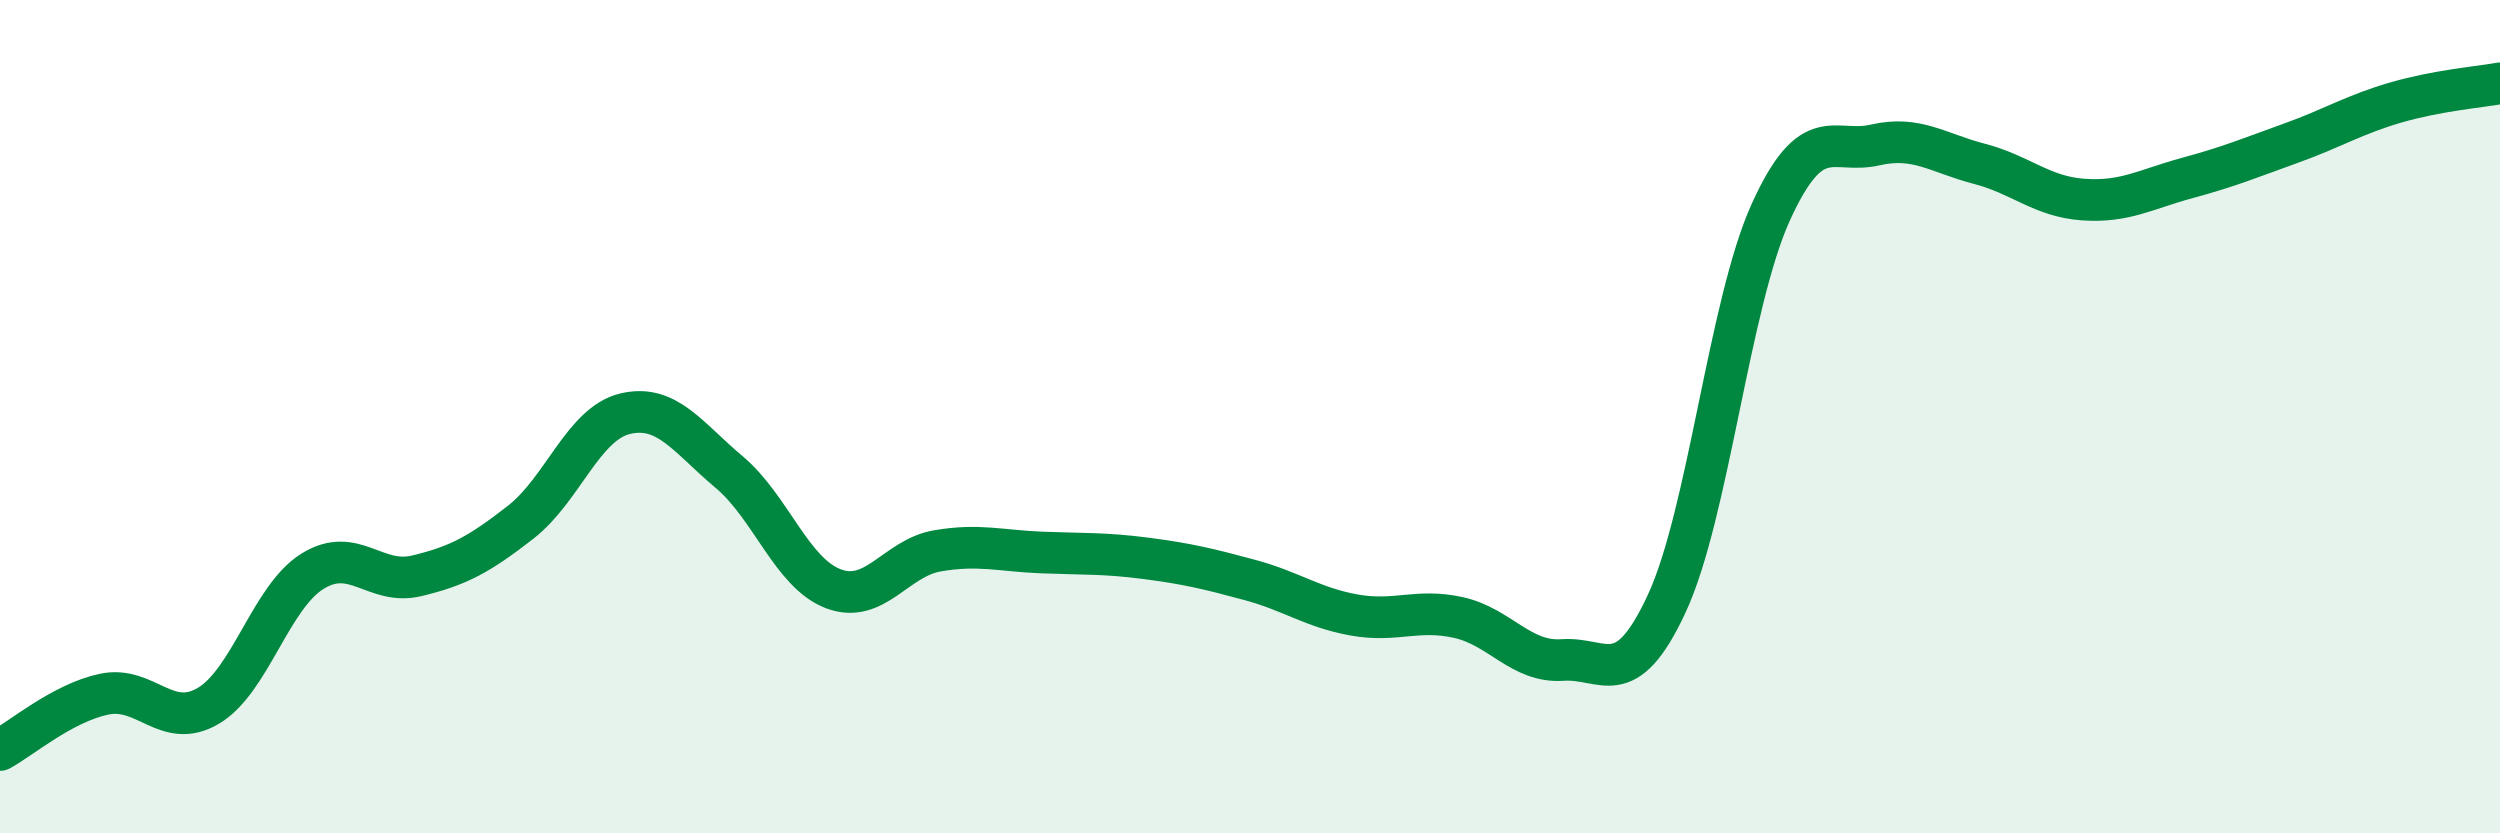 
    <svg width="60" height="20" viewBox="0 0 60 20" xmlns="http://www.w3.org/2000/svg">
      <path
        d="M 0,18 C 0.5,17.73 1.5,16.87 2.5,16.66 C 3.5,16.45 4,17.53 5,16.94 C 6,16.35 6.5,14.33 7.5,13.71 C 8.5,13.09 9,14.06 10,13.82 C 11,13.58 11.5,13.31 12.5,12.53 C 13.5,11.75 14,10.17 15,9.93 C 16,9.69 16.5,10.49 17.5,11.33 C 18.5,12.17 19,13.75 20,14.13 C 21,14.51 21.5,13.39 22.5,13.22 C 23.5,13.05 24,13.22 25,13.26 C 26,13.3 26.5,13.27 27.5,13.4 C 28.5,13.53 29,13.65 30,13.92 C 31,14.19 31.5,14.58 32.5,14.76 C 33.5,14.94 34,14.6 35,14.82 C 36,15.04 36.5,15.91 37.5,15.84 C 38.5,15.77 39,16.64 40,14.49 C 41,12.34 41.5,7.29 42.5,5.09 C 43.5,2.89 44,3.71 45,3.48 C 46,3.25 46.5,3.67 47.5,3.93 C 48.5,4.19 49,4.72 50,4.79 C 51,4.86 51.5,4.54 52.5,4.27 C 53.5,4 54,3.79 55,3.43 C 56,3.07 56.5,2.75 57.5,2.46 C 58.5,2.17 59.5,2.09 60,2L60 20L0 20Z"
        fill="#008740"
        opacity="0.1"
        stroke-linecap="round"
        stroke-linejoin="round"
      />
      <path
        d="M 0,18 C 0.5,17.73 1.5,16.87 2.5,16.66 C 3.5,16.45 4,17.53 5,16.94 C 6,16.35 6.5,14.33 7.5,13.71 C 8.5,13.09 9,14.06 10,13.82 C 11,13.58 11.5,13.31 12.5,12.53 C 13.5,11.75 14,10.17 15,9.93 C 16,9.69 16.5,10.49 17.5,11.33 C 18.5,12.17 19,13.75 20,14.13 C 21,14.51 21.5,13.39 22.5,13.22 C 23.5,13.05 24,13.22 25,13.26 C 26,13.3 26.5,13.27 27.5,13.4 C 28.5,13.53 29,13.65 30,13.92 C 31,14.19 31.5,14.58 32.5,14.76 C 33.5,14.94 34,14.6 35,14.82 C 36,15.04 36.5,15.91 37.5,15.84 C 38.5,15.77 39,16.64 40,14.49 C 41,12.34 41.5,7.29 42.5,5.09 C 43.5,2.89 44,3.71 45,3.48 C 46,3.25 46.5,3.67 47.5,3.93 C 48.5,4.19 49,4.72 50,4.79 C 51,4.86 51.5,4.54 52.5,4.27 C 53.5,4 54,3.79 55,3.43 C 56,3.07 56.5,2.75 57.5,2.46 C 58.5,2.17 59.5,2.09 60,2"
        stroke="#008740"
        stroke-width="1"
        fill="none"
        stroke-linecap="round"
        stroke-linejoin="round"
      />
    </svg>
  